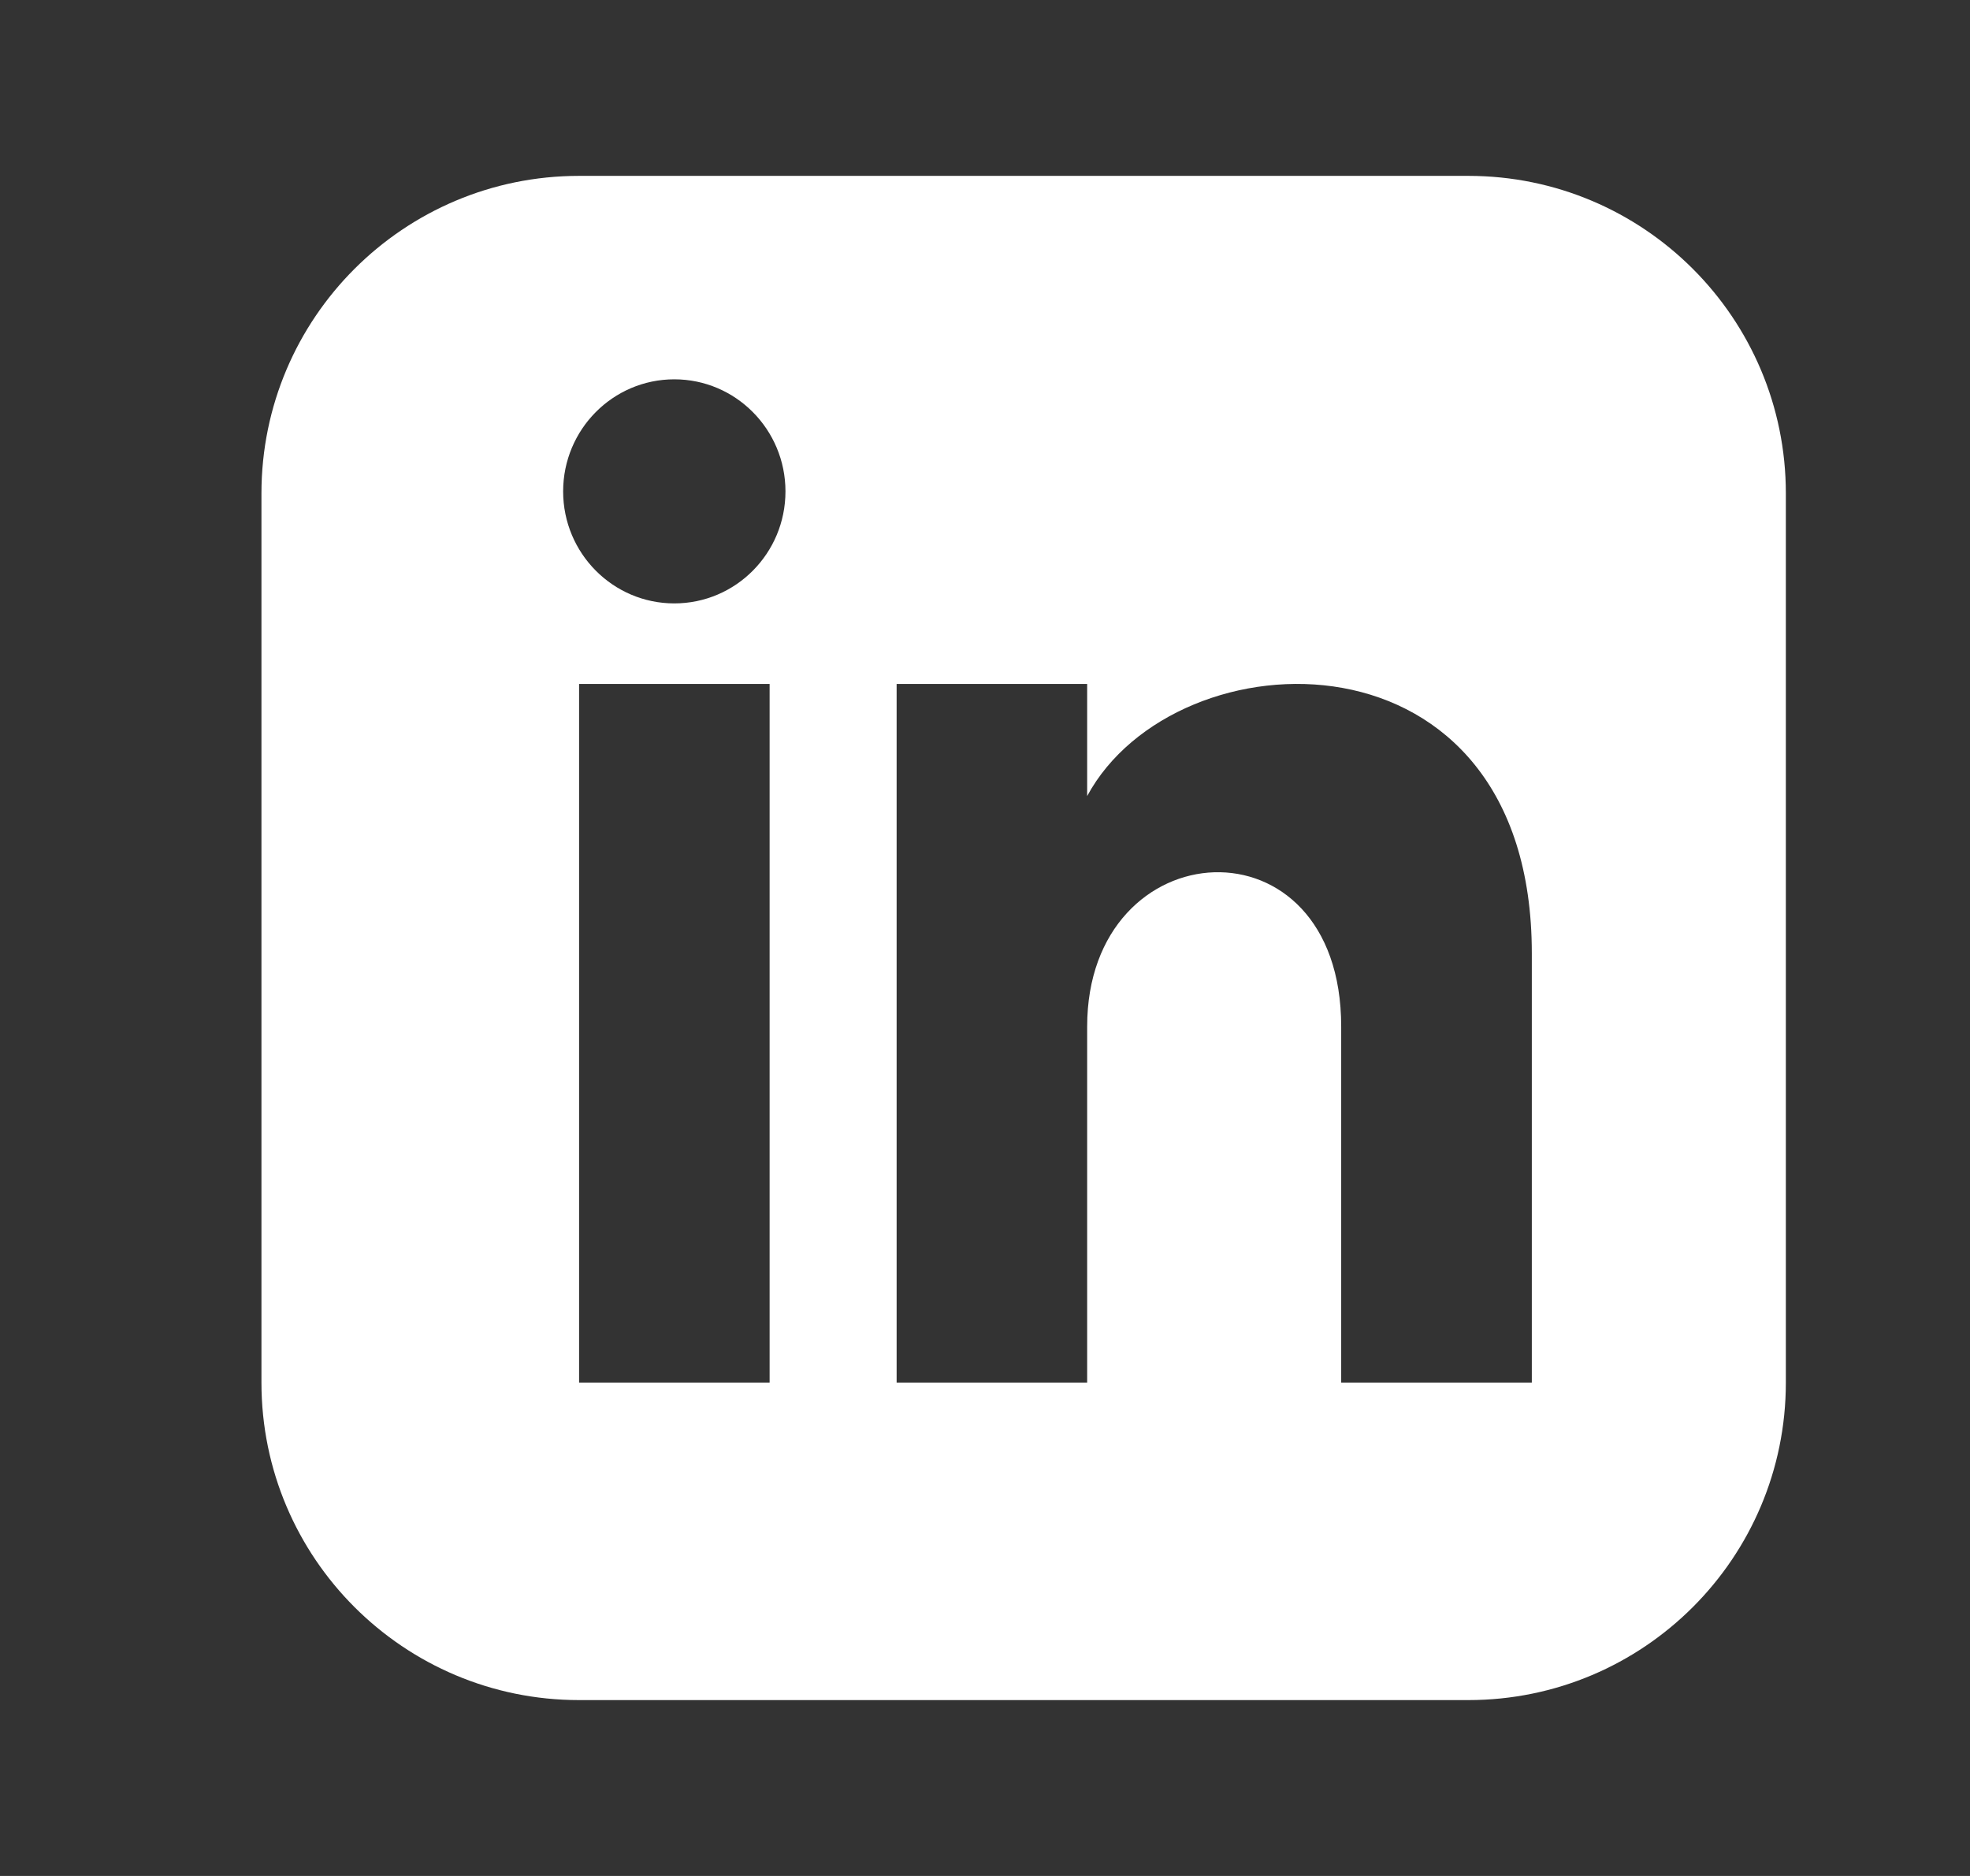 <svg width="21" height="20" viewBox="0 0 21 20" fill="none" xmlns="http://www.w3.org/2000/svg">
<rect x="0" y="0" width="21" height="20" fill="#333333" stroke="none"/>
<g id="icon/linkdin">
<path id="Shape" fill-rule="evenodd" clip-rule="evenodd" d="M6.173 1.875H15.652C17.522 1.875 19.037 3.391 19.037 5.26V14.74C19.037 16.609 17.522 18.125 15.652 18.125H6.173C4.303 18.125 2.787 16.609 2.787 14.74V5.26C2.787 3.391 4.303 1.875 6.173 1.875ZM8.204 14.74V7.292H6.173V14.74H8.204ZM7.188 6.433C6.534 6.433 6.003 5.898 6.003 5.239C6.003 4.579 6.534 4.044 7.188 4.044C7.842 4.044 8.373 4.579 8.373 5.239C8.373 5.898 7.843 6.433 7.188 6.433ZM14.297 14.74H16.329V10.163C16.329 6.606 12.534 6.736 11.589 8.487V7.292H9.558V14.74H11.589V10.945C11.589 8.837 14.297 8.665 14.297 10.945V14.74Z" fill="white"/>
</g>
</svg>
